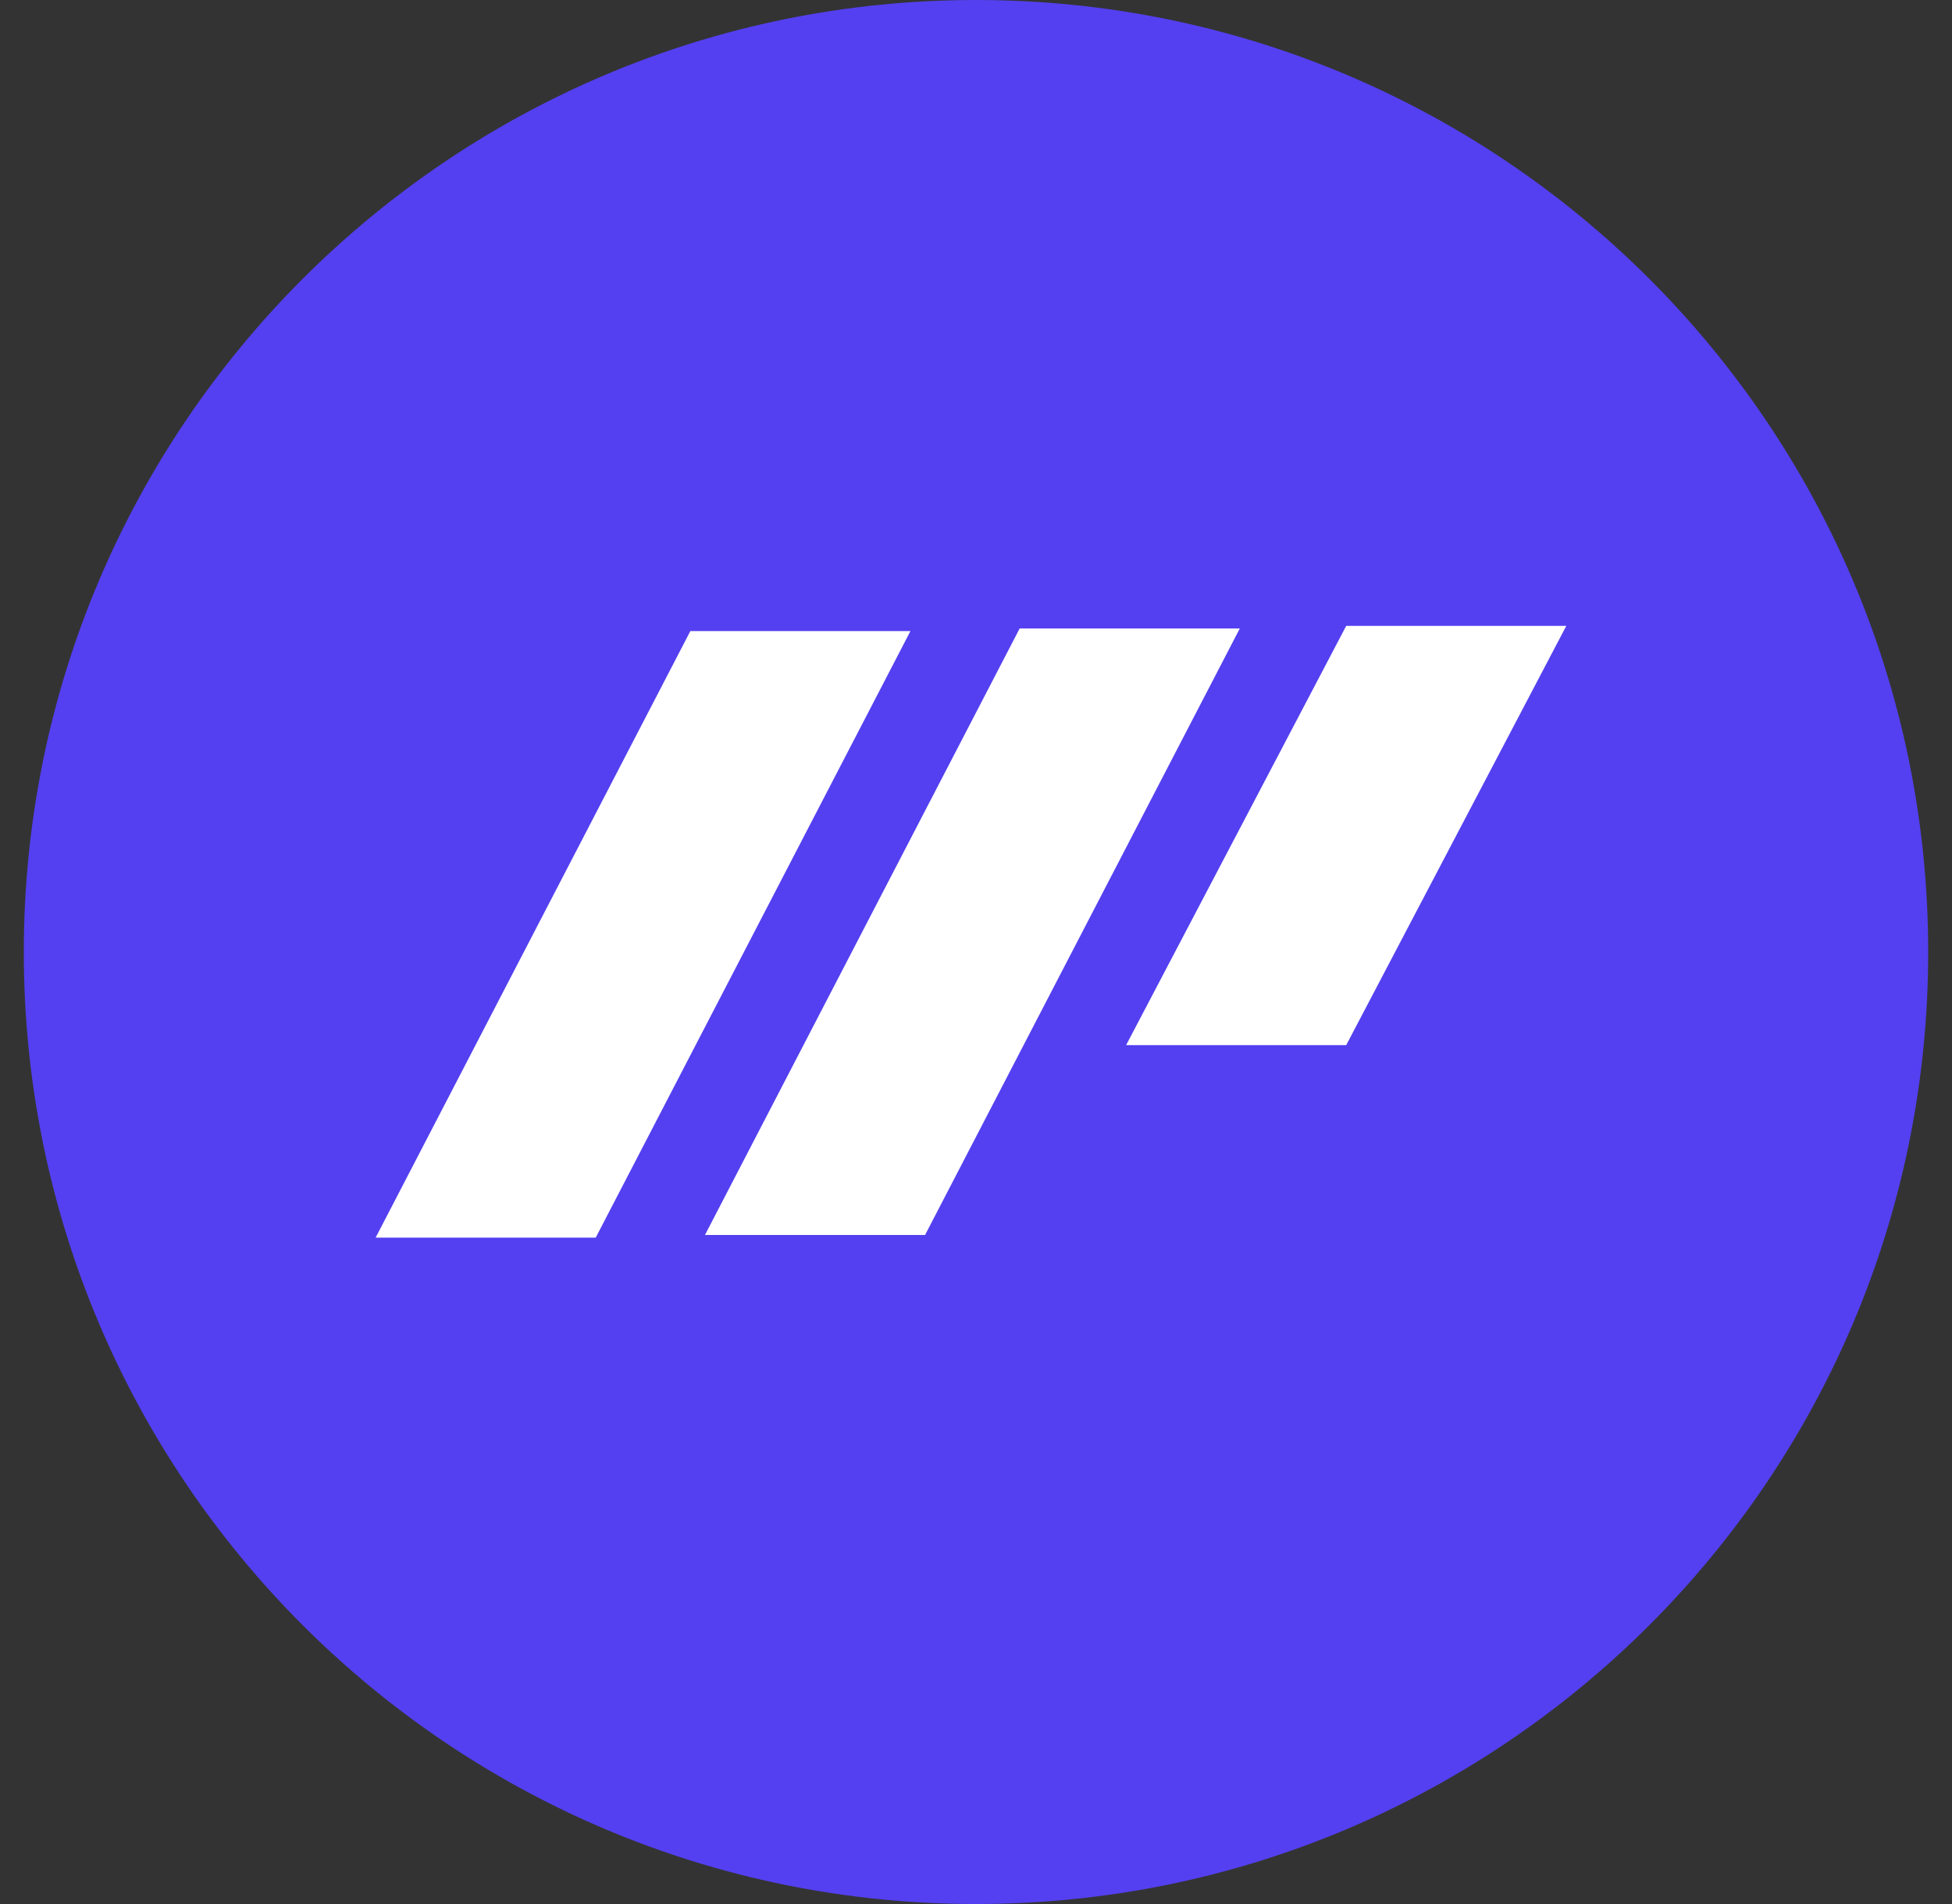 <svg width="41" height="40" viewBox="0 0 41 40" fill="none" xmlns="http://www.w3.org/2000/svg">
<rect x="0" y="0" width="41" height="40" fill="#333333" stroke="none"/>
<path d="M0.5 20C0.5 8.954 9.454 0 20.5 0C31.546 0 40.5 8.954 40.5 20C40.5 31.046 31.546 40 20.5 40C9.454 40 0.5 31.046 0.5 20Z" fill="#5440F0"/>
<path d="M28.276 21.956H23.653L28.276 13.148L32.899 13.148L28.276 21.956Z" fill="white"/>
<path d="M19.43 25.945H14.807L21.417 13.203L26.041 13.203L19.43 25.945Z" fill="white"/>
<path d="M12.513 26H7.89L14.5 13.258H19.123L12.513 26Z" fill="white"/>
</svg>

